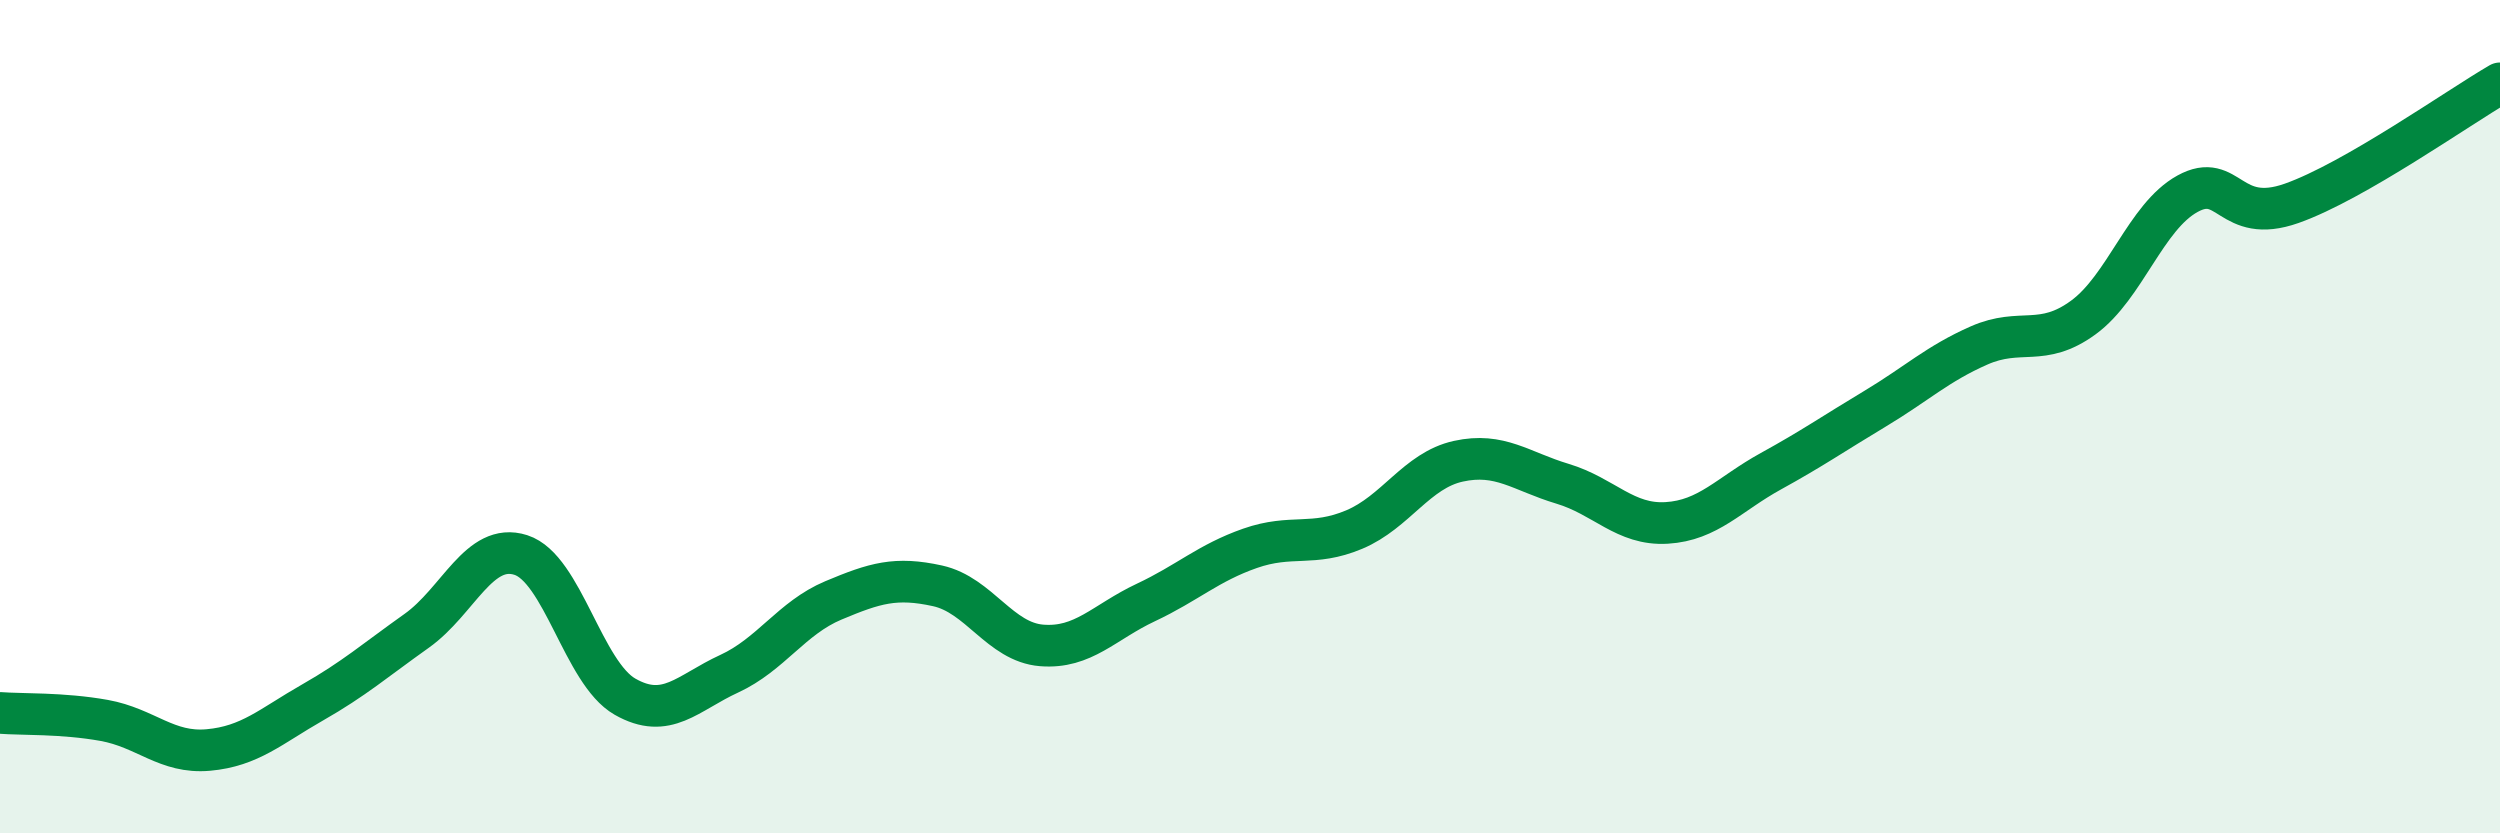 
    <svg width="60" height="20" viewBox="0 0 60 20" xmlns="http://www.w3.org/2000/svg">
      <path
        d="M 0,17.11 C 0.5,17.15 1.5,17.11 2.5,17.29 C 3.5,17.47 4,18.09 5,18 C 6,17.91 6.5,17.43 7.5,16.86 C 8.5,16.29 9,15.85 10,15.14 C 11,14.43 11.5,13 12.5,13.32 C 13.5,13.64 14,16.15 15,16.72 C 16,17.29 16.5,16.63 17.5,16.17 C 18.5,15.71 19,14.83 20,14.41 C 21,13.99 21.5,13.84 22.5,14.06 C 23.5,14.28 24,15.41 25,15.49 C 26,15.57 26.5,14.93 27.5,14.46 C 28.5,13.99 29,13.51 30,13.16 C 31,12.81 31.5,13.13 32.5,12.71 C 33.5,12.29 34,11.29 35,11.07 C 36,10.85 36.5,11.31 37.5,11.61 C 38.5,11.91 39,12.61 40,12.55 C 41,12.49 41.5,11.86 42.5,11.31 C 43.5,10.76 44,10.41 45,9.81 C 46,9.21 46.5,8.73 47.5,8.29 C 48.5,7.85 49,8.35 50,7.62 C 51,6.89 51.5,5.2 52.5,4.65 C 53.5,4.1 53.5,5.41 55,4.88 C 56.5,4.35 59,2.58 60,2L60 20L0 20Z"
        fill="#008740"
        opacity="0.1"
        stroke-linecap="round"
        stroke-linejoin="round"
      />
      <path
        d="M 0,17.11 C 0.5,17.15 1.5,17.11 2.5,17.29 C 3.5,17.47 4,18.09 5,18 C 6,17.91 6.5,17.43 7.5,16.86 C 8.5,16.29 9,15.85 10,15.14 C 11,14.43 11.5,13 12.5,13.32 C 13.5,13.64 14,16.15 15,16.72 C 16,17.29 16.5,16.63 17.5,16.17 C 18.5,15.71 19,14.83 20,14.41 C 21,13.99 21.5,13.84 22.5,14.06 C 23.5,14.28 24,15.41 25,15.49 C 26,15.57 26.5,14.93 27.5,14.46 C 28.5,13.99 29,13.51 30,13.16 C 31,12.81 31.5,13.13 32.5,12.71 C 33.5,12.29 34,11.29 35,11.07 C 36,10.85 36.5,11.31 37.5,11.61 C 38.5,11.91 39,12.61 40,12.55 C 41,12.49 41.5,11.86 42.5,11.31 C 43.5,10.76 44,10.41 45,9.81 C 46,9.21 46.5,8.73 47.5,8.29 C 48.5,7.85 49,8.35 50,7.62 C 51,6.89 51.5,5.2 52.5,4.65 C 53.5,4.1 53.5,5.41 55,4.88 C 56.5,4.35 59,2.58 60,2"
        stroke="#008740"
        stroke-width="1"
        fill="none"
        stroke-linecap="round"
        stroke-linejoin="round"
      />
    </svg>
  